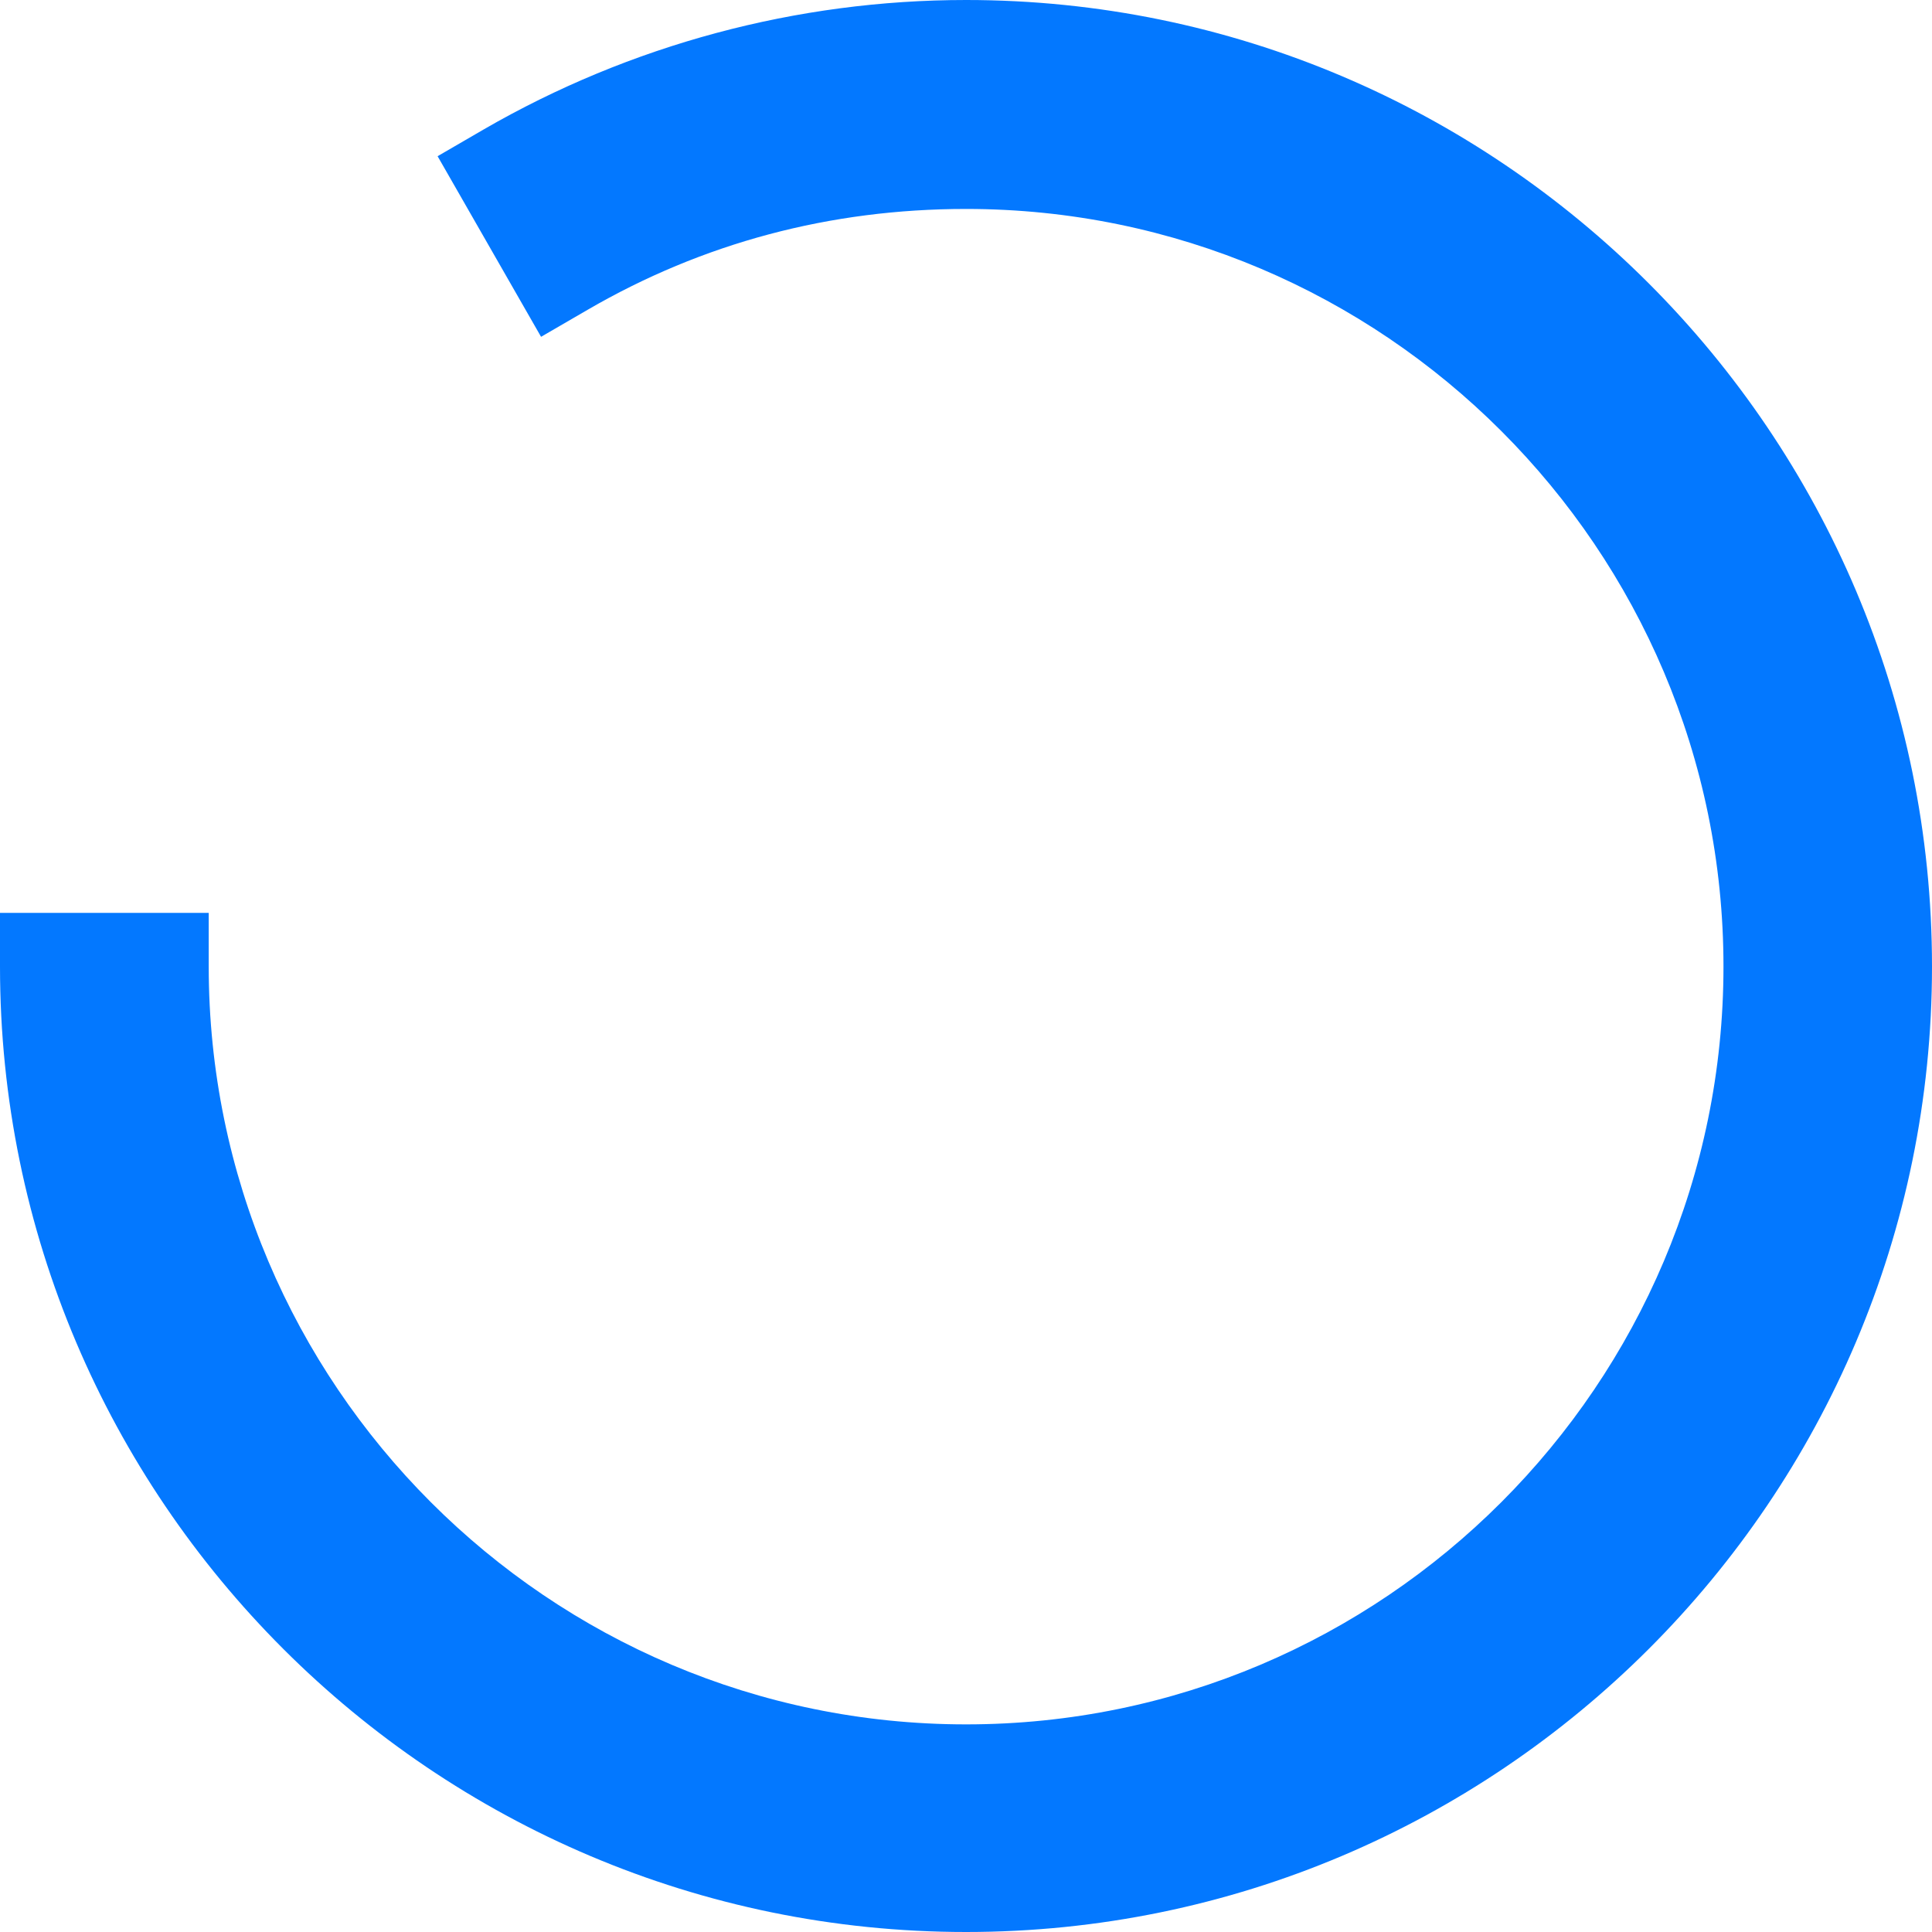 <?xml version="1.0" encoding="UTF-8"?> <!-- Generator: Adobe Illustrator 21.0.2, SVG Export Plug-In . SVG Version: 6.00 Build 0) --> <svg xmlns="http://www.w3.org/2000/svg" xmlns:xlink="http://www.w3.org/1999/xlink" version="1.1" id="Layer_1" x="0px" y="0px" viewBox="0 0 60 60" style="enable-background:new 0 0 60 60;" xml:space="preserve"> <style type="text/css"> .st0{fill:#0378FF;} </style> <g> <path class="st0" d="M30.002,60C13.46,60,0,46.552,0,30.016v-1.665h6.482v1.665 c0,12.977,10.55,23.536,23.521,23.536c12.968,0,23.521-10.559,23.521-23.536 c0-12.972-10.553-23.527-23.521-23.527c-4.224,0-8.179,1.055-11.756,3.133 l-1.444,0.838l-3.213-5.609l1.433-0.832C19.568,1.391,24.749,0,30.002,0 C46.545,0,60,13.465,60,30.016C60,46.552,46.545,60,30.002,60z"></path> </g> </svg> 